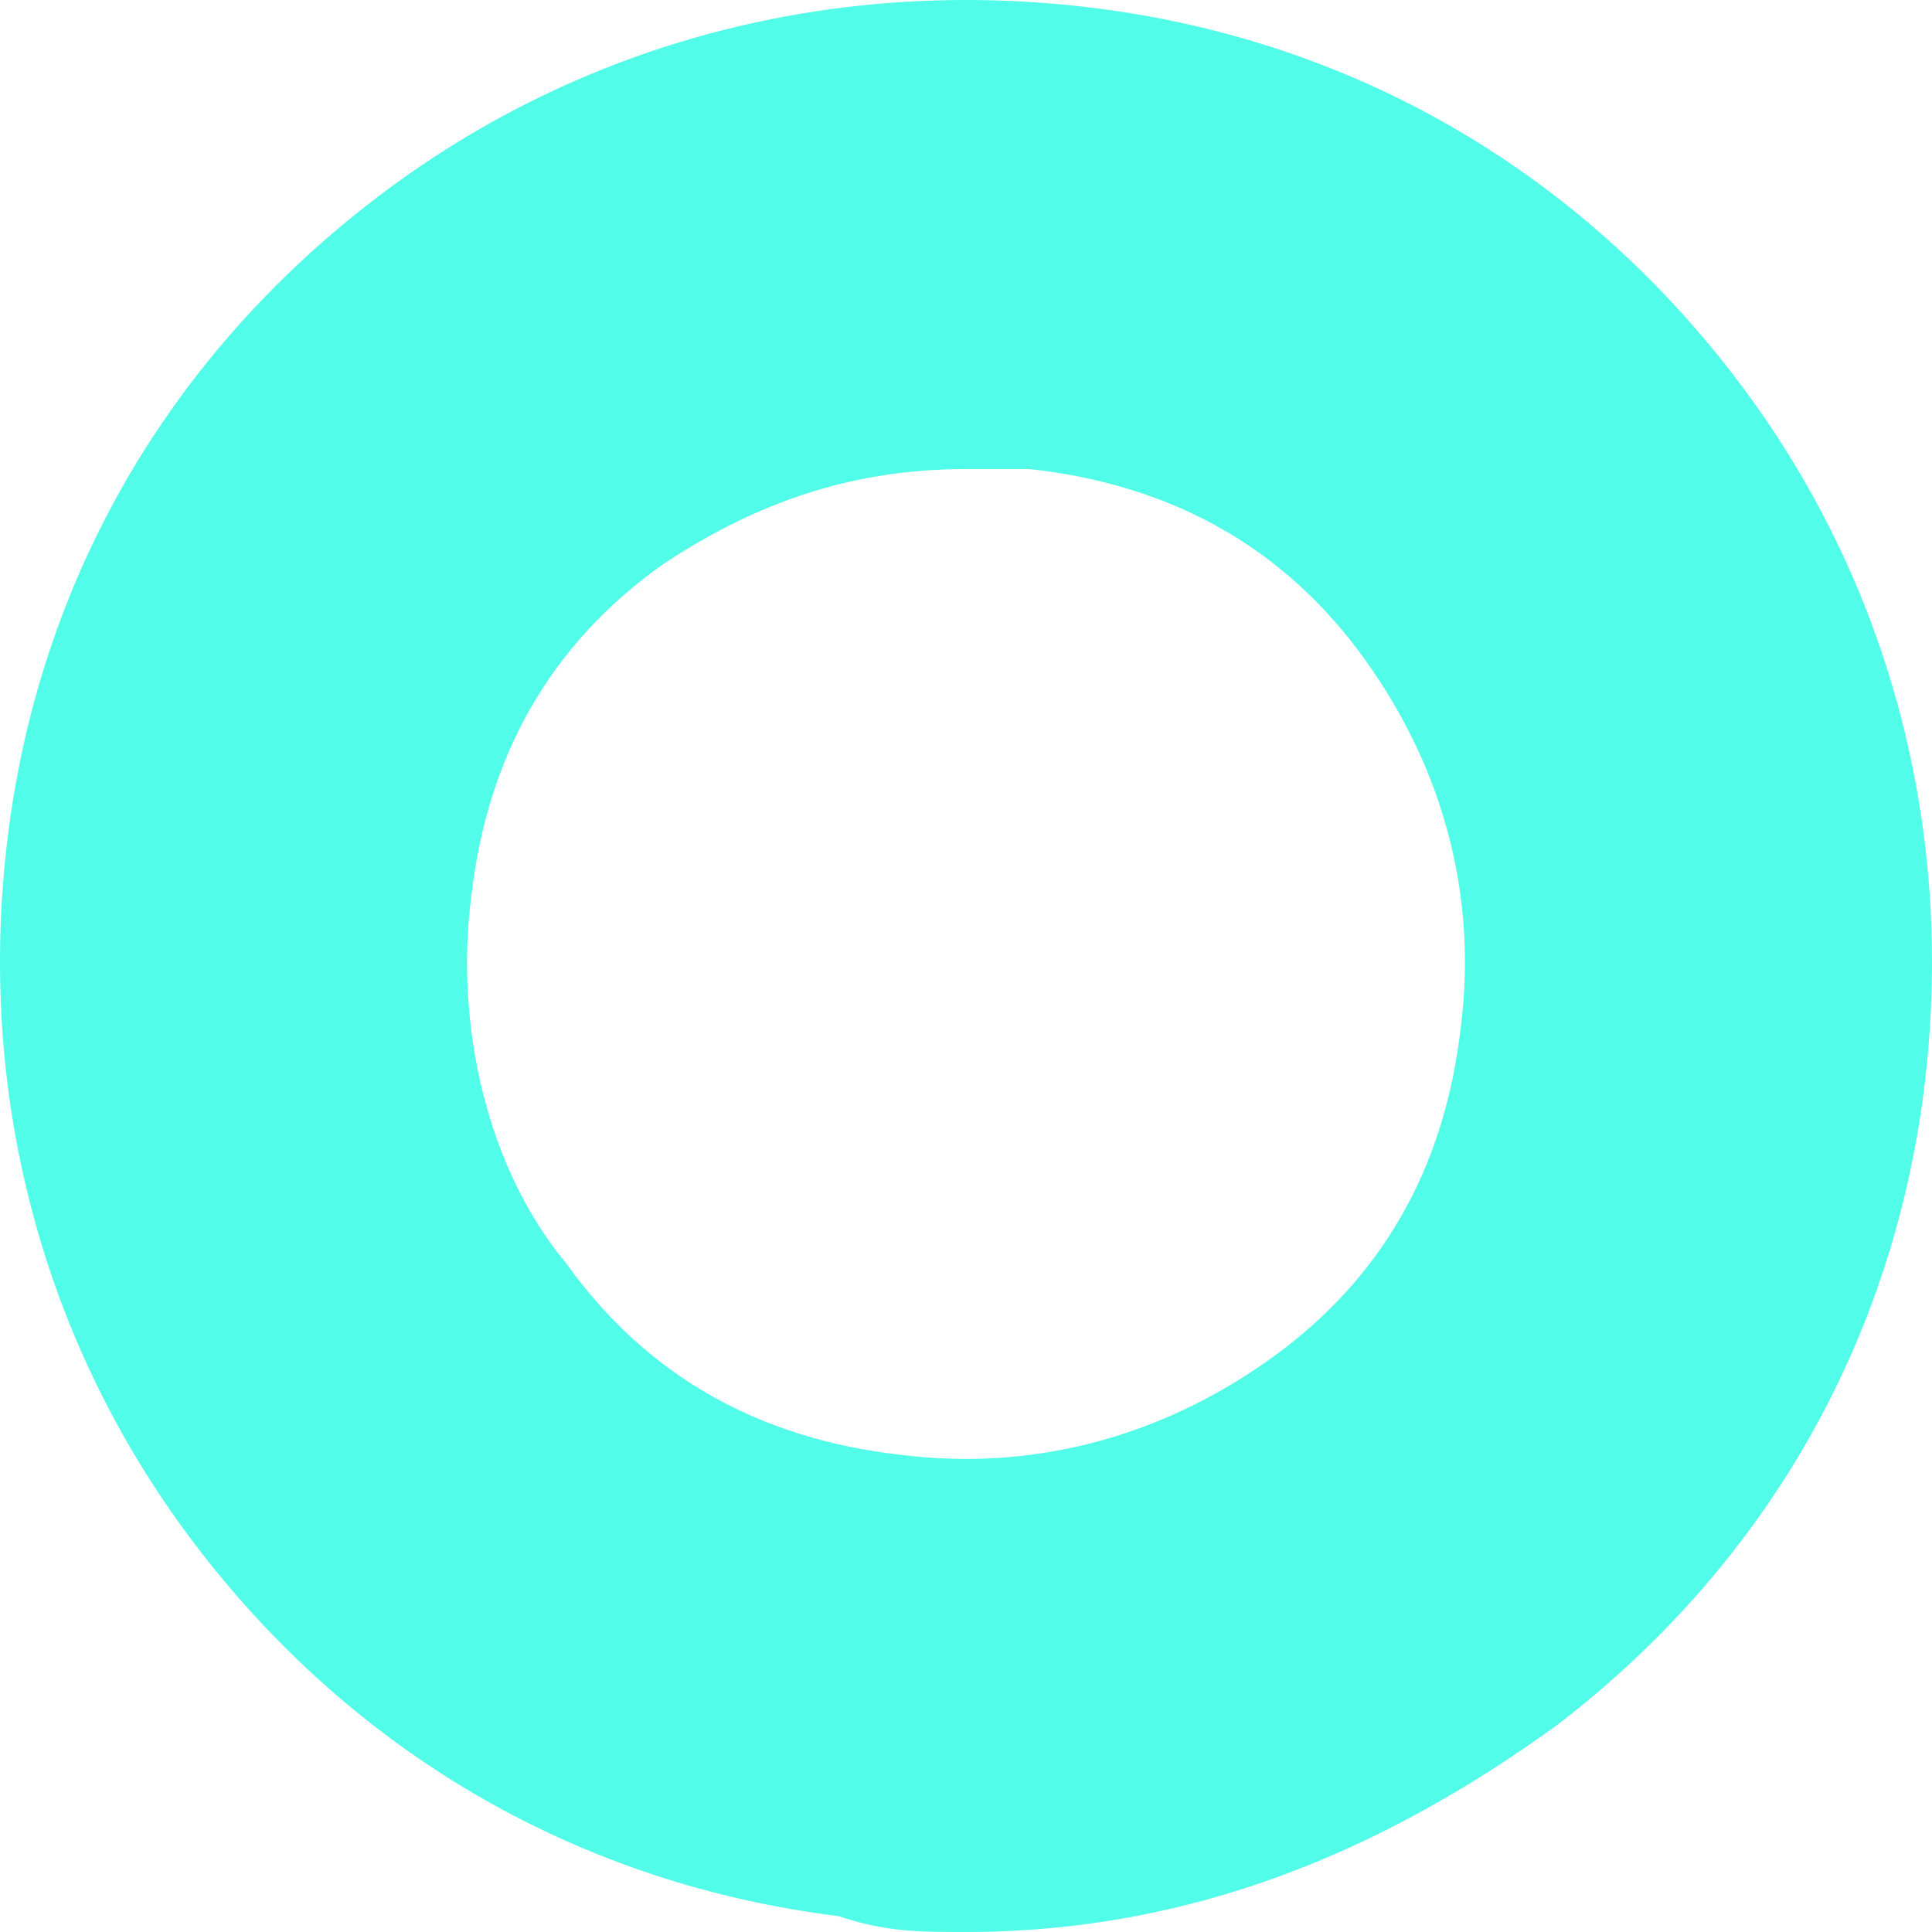 <?xml version="1.0" encoding="UTF-8"?>
<svg width="68px" height="68px" viewBox="0 0 68 68" version="1.1" xmlns="http://www.w3.org/2000/svg" xmlns:xlink="http://www.w3.org/1999/xlink">
    <title>B2A19410-78D7-4D28-836B-AE9F450043A8@1x</title>
    <g id="Page-1" stroke="none" stroke-width="1" fill="none" fill-rule="evenodd">
        <g id="Artboard-3" transform="translate(-190, -617)" fill="#51FDE8" fill-rule="nonzero">
            <path d="M224,685 C222.314,685 221.19,685 219.504,684.44 C210.512,683.321 202.645,678.844 197.025,671.568 C191.405,664.292 189.157,655.337 190.281,646.383 C191.405,637.428 195.901,629.593 203.207,623.996 C210.512,618.399 219.504,616.16 228.496,617.28 C237.488,618.399 245.355,622.877 250.975,630.152 C256.595,637.428 258.843,646.383 257.719,655.337 C256.595,664.292 252.099,672.128 244.793,677.724 C238.612,682.202 231.868,685 224,685 Z M224,633.51 C220.066,633.51 216.694,634.63 213.322,636.868 C209.388,639.667 207.14,643.584 206.579,648.621 C206.017,653.099 207.14,658.136 209.95,661.494 C212.76,665.412 216.694,667.65 221.752,668.21 C226.248,668.77 230.744,667.65 234.678,664.852 C238.612,662.053 240.86,658.136 241.421,653.099 C241.983,648.621 240.86,644.144 238.05,640.226 C235.24,636.309 231.306,634.07 226.248,633.51 C225.686,633.51 224.562,633.51 224,633.51 Z" id="Shape"></path>
        </g>
    </g>
</svg>